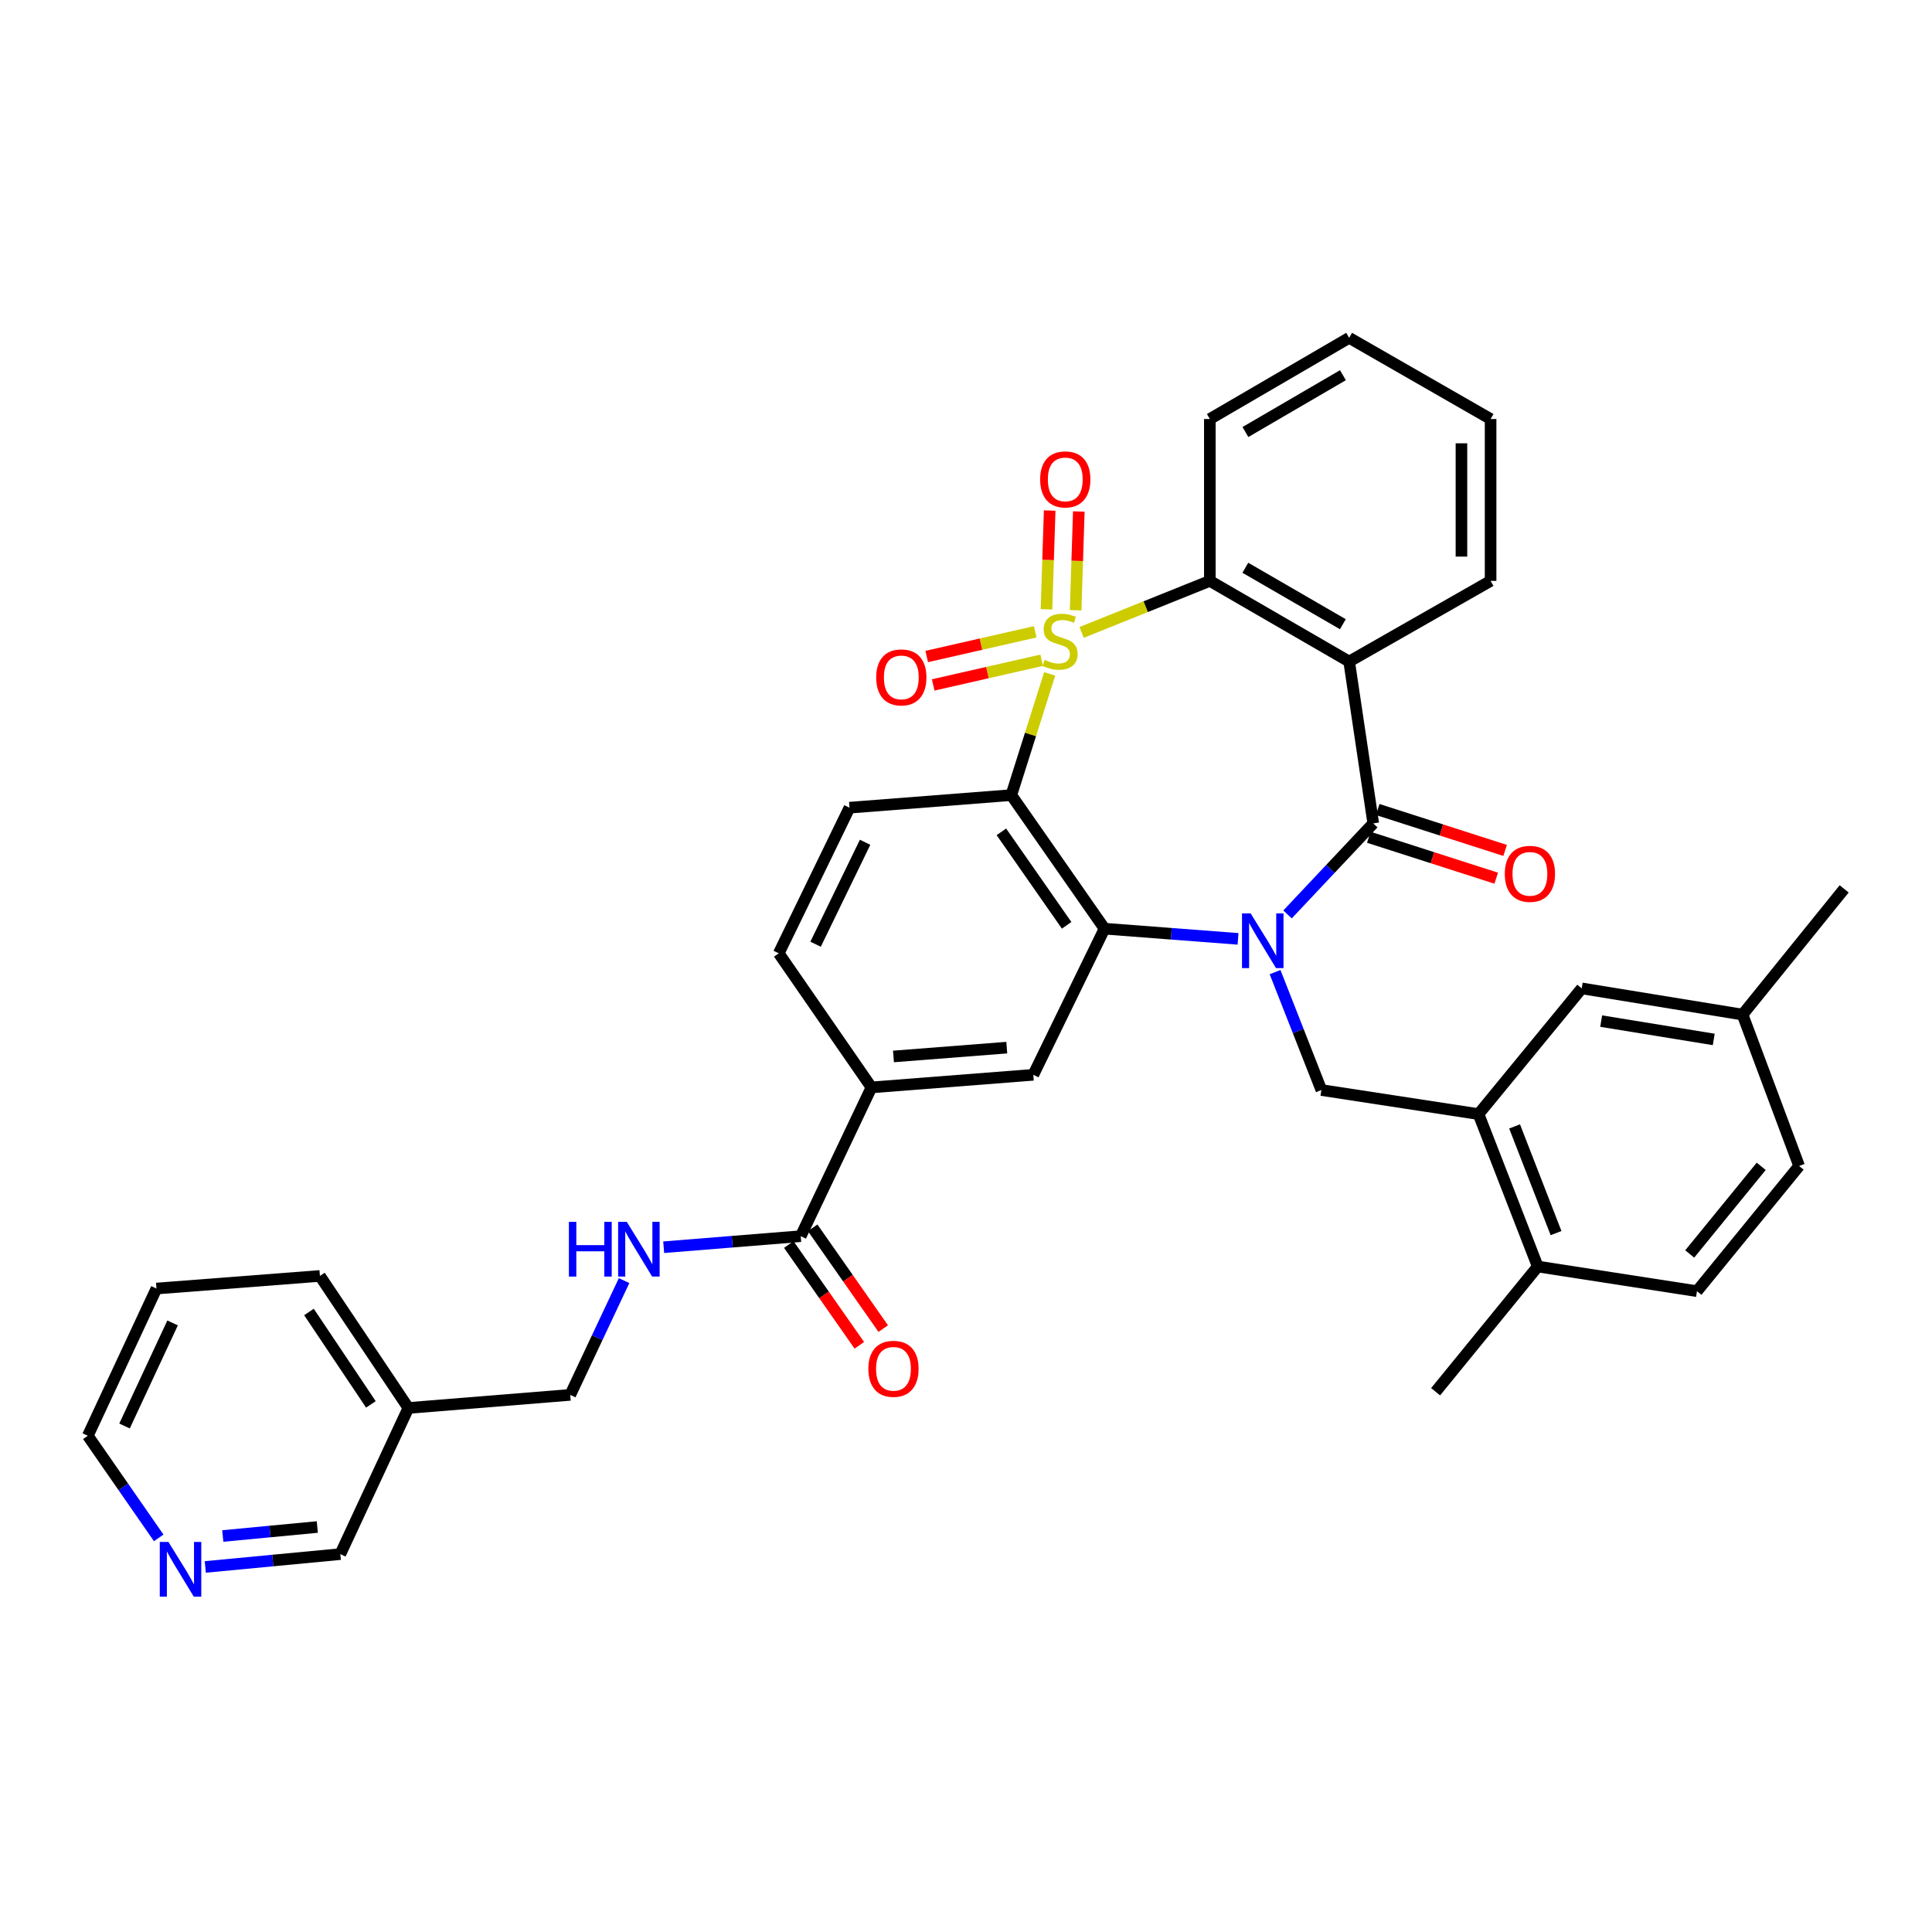 <?xml version='1.0' encoding='iso-8859-1'?>
<svg version='1.1' baseProfile='full'
              xmlns='http://www.w3.org/2000/svg'
                      xmlns:rdkit='http://www.rdkit.org/xml'
                      xmlns:xlink='http://www.w3.org/1999/xlink'
                  xml:space='preserve'
width='1000px' height='1000px' viewBox='0 0 1000 1000'>
<!-- END OF HEADER -->
<rect style='opacity:1.0;fill:#FFFFFF;stroke:none' width='1000' height='1000' x='0' y='0'> </rect>
<path class='bond-1' d='M 543.309,348.805 L 533.379,380.178' style='fill:none;fill-rule:evenodd;stroke:#CCCC00;stroke-width:6px;stroke-linecap:butt;stroke-linejoin:miter;stroke-opacity:1' />
<path class='bond-1' d='M 533.379,380.178 L 523.448,411.551' style='fill:none;fill-rule:evenodd;stroke:#000000;stroke-width:6px;stroke-linecap:butt;stroke-linejoin:miter;stroke-opacity:1' />
<path class='bond-5' d='M 559.85,327.345 L 593.03,314.005' style='fill:none;fill-rule:evenodd;stroke:#CCCC00;stroke-width:6px;stroke-linecap:butt;stroke-linejoin:miter;stroke-opacity:1' />
<path class='bond-5' d='M 593.03,314.005 L 626.209,300.666' style='fill:none;fill-rule:evenodd;stroke:#000000;stroke-width:6px;stroke-linecap:butt;stroke-linejoin:miter;stroke-opacity:1' />
<path class='bond-10' d='M 556.745,315.862 L 557.568,290.304' style='fill:none;fill-rule:evenodd;stroke:#CCCC00;stroke-width:6px;stroke-linecap:butt;stroke-linejoin:miter;stroke-opacity:1' />
<path class='bond-10' d='M 557.568,290.304 L 558.392,264.746' style='fill:none;fill-rule:evenodd;stroke:#FF0000;stroke-width:6px;stroke-linecap:butt;stroke-linejoin:miter;stroke-opacity:1' />
<path class='bond-10' d='M 541.663,315.376 L 542.486,289.818' style='fill:none;fill-rule:evenodd;stroke:#CCCC00;stroke-width:6px;stroke-linecap:butt;stroke-linejoin:miter;stroke-opacity:1' />
<path class='bond-10' d='M 542.486,289.818 L 543.31,264.26' style='fill:none;fill-rule:evenodd;stroke:#FF0000;stroke-width:6px;stroke-linecap:butt;stroke-linejoin:miter;stroke-opacity:1' />
<path class='bond-11' d='M 535.82,327.025 L 507.741,333.416' style='fill:none;fill-rule:evenodd;stroke:#CCCC00;stroke-width:6px;stroke-linecap:butt;stroke-linejoin:miter;stroke-opacity:1' />
<path class='bond-11' d='M 507.741,333.416 L 479.663,339.808' style='fill:none;fill-rule:evenodd;stroke:#FF0000;stroke-width:6px;stroke-linecap:butt;stroke-linejoin:miter;stroke-opacity:1' />
<path class='bond-11' d='M 539.169,341.738 L 511.091,348.13' style='fill:none;fill-rule:evenodd;stroke:#CCCC00;stroke-width:6px;stroke-linecap:butt;stroke-linejoin:miter;stroke-opacity:1' />
<path class='bond-11' d='M 511.091,348.13 L 483.012,354.521' style='fill:none;fill-rule:evenodd;stroke:#FF0000;stroke-width:6px;stroke-linecap:butt;stroke-linejoin:miter;stroke-opacity:1' />
<path class='bond-0' d='M 640.804,485.956 L 606.253,483.317' style='fill:none;fill-rule:evenodd;stroke:#0000FF;stroke-width:6px;stroke-linecap:butt;stroke-linejoin:miter;stroke-opacity:1' />
<path class='bond-0' d='M 606.253,483.317 L 571.702,480.679' style='fill:none;fill-rule:evenodd;stroke:#000000;stroke-width:6px;stroke-linecap:butt;stroke-linejoin:miter;stroke-opacity:1' />
<path class='bond-6' d='M 659.973,503.168 L 671.959,533.684' style='fill:none;fill-rule:evenodd;stroke:#0000FF;stroke-width:6px;stroke-linecap:butt;stroke-linejoin:miter;stroke-opacity:1' />
<path class='bond-6' d='M 671.959,533.684 L 683.944,564.2' style='fill:none;fill-rule:evenodd;stroke:#000000;stroke-width:6px;stroke-linecap:butt;stroke-linejoin:miter;stroke-opacity:1' />
<path class='bond-36' d='M 666.423,473.311 L 688.609,449.75' style='fill:none;fill-rule:evenodd;stroke:#0000FF;stroke-width:6px;stroke-linecap:butt;stroke-linejoin:miter;stroke-opacity:1' />
<path class='bond-36' d='M 688.609,449.75 L 710.796,426.188' style='fill:none;fill-rule:evenodd;stroke:#000000;stroke-width:6px;stroke-linecap:butt;stroke-linejoin:miter;stroke-opacity:1' />
<path class='bond-3' d='M 523.448,411.551 L 571.702,480.679' style='fill:none;fill-rule:evenodd;stroke:#000000;stroke-width:6px;stroke-linecap:butt;stroke-linejoin:miter;stroke-opacity:1' />
<path class='bond-3' d='M 518.312,430.557 L 552.09,478.947' style='fill:none;fill-rule:evenodd;stroke:#000000;stroke-width:6px;stroke-linecap:butt;stroke-linejoin:miter;stroke-opacity:1' />
<path class='bond-13' d='M 523.448,411.551 L 439.691,418.056' style='fill:none;fill-rule:evenodd;stroke:#000000;stroke-width:6px;stroke-linecap:butt;stroke-linejoin:miter;stroke-opacity:1' />
<path class='bond-2' d='M 710.796,426.188 L 698.321,342.415' style='fill:none;fill-rule:evenodd;stroke:#000000;stroke-width:6px;stroke-linecap:butt;stroke-linejoin:miter;stroke-opacity:1' />
<path class='bond-15' d='M 708.489,433.372 L 741.466,443.958' style='fill:none;fill-rule:evenodd;stroke:#000000;stroke-width:6px;stroke-linecap:butt;stroke-linejoin:miter;stroke-opacity:1' />
<path class='bond-15' d='M 741.466,443.958 L 774.443,454.545' style='fill:none;fill-rule:evenodd;stroke:#FF0000;stroke-width:6px;stroke-linecap:butt;stroke-linejoin:miter;stroke-opacity:1' />
<path class='bond-15' d='M 713.102,419.004 L 746.078,429.591' style='fill:none;fill-rule:evenodd;stroke:#000000;stroke-width:6px;stroke-linecap:butt;stroke-linejoin:miter;stroke-opacity:1' />
<path class='bond-15' d='M 746.078,429.591 L 779.055,440.177' style='fill:none;fill-rule:evenodd;stroke:#FF0000;stroke-width:6px;stroke-linecap:butt;stroke-linejoin:miter;stroke-opacity:1' />
<path class='bond-7' d='M 571.702,480.679 L 534.841,556.32' style='fill:none;fill-rule:evenodd;stroke:#000000;stroke-width:6px;stroke-linecap:butt;stroke-linejoin:miter;stroke-opacity:1' />
<path class='bond-4' d='M 698.321,342.415 L 626.209,300.666' style='fill:none;fill-rule:evenodd;stroke:#000000;stroke-width:6px;stroke-linecap:butt;stroke-linejoin:miter;stroke-opacity:1' />
<path class='bond-4' d='M 695.065,323.093 L 644.586,293.869' style='fill:none;fill-rule:evenodd;stroke:#000000;stroke-width:6px;stroke-linecap:butt;stroke-linejoin:miter;stroke-opacity:1' />
<path class='bond-24' d='M 698.321,342.415 L 771.532,300.666' style='fill:none;fill-rule:evenodd;stroke:#000000;stroke-width:6px;stroke-linecap:butt;stroke-linejoin:miter;stroke-opacity:1' />
<path class='bond-27' d='M 626.209,300.666 L 626.209,216.885' style='fill:none;fill-rule:evenodd;stroke:#000000;stroke-width:6px;stroke-linecap:butt;stroke-linejoin:miter;stroke-opacity:1' />
<path class='bond-8' d='M 683.944,564.2 L 765.286,576.658' style='fill:none;fill-rule:evenodd;stroke:#000000;stroke-width:6px;stroke-linecap:butt;stroke-linejoin:miter;stroke-opacity:1' />
<path class='bond-38' d='M 534.841,556.32 L 451.067,562.842' style='fill:none;fill-rule:evenodd;stroke:#000000;stroke-width:6px;stroke-linecap:butt;stroke-linejoin:miter;stroke-opacity:1' />
<path class='bond-38' d='M 521.103,542.254 L 462.462,546.82' style='fill:none;fill-rule:evenodd;stroke:#000000;stroke-width:6px;stroke-linecap:butt;stroke-linejoin:miter;stroke-opacity:1' />
<path class='bond-16' d='M 765.286,576.658 L 795.935,655.552' style='fill:none;fill-rule:evenodd;stroke:#000000;stroke-width:6px;stroke-linecap:butt;stroke-linejoin:miter;stroke-opacity:1' />
<path class='bond-16' d='M 783.949,583.028 L 805.404,638.254' style='fill:none;fill-rule:evenodd;stroke:#000000;stroke-width:6px;stroke-linecap:butt;stroke-linejoin:miter;stroke-opacity:1' />
<path class='bond-17' d='M 765.286,576.658 L 818.704,511.588' style='fill:none;fill-rule:evenodd;stroke:#000000;stroke-width:6px;stroke-linecap:butt;stroke-linejoin:miter;stroke-opacity:1' />
<path class='bond-9' d='M 414.458,639.842 L 451.067,562.842' style='fill:none;fill-rule:evenodd;stroke:#000000;stroke-width:6px;stroke-linecap:butt;stroke-linejoin:miter;stroke-opacity:1' />
<path class='bond-14' d='M 414.458,639.842 L 378.992,642.703' style='fill:none;fill-rule:evenodd;stroke:#000000;stroke-width:6px;stroke-linecap:butt;stroke-linejoin:miter;stroke-opacity:1' />
<path class='bond-14' d='M 378.992,642.703 L 343.526,645.563' style='fill:none;fill-rule:evenodd;stroke:#0000FF;stroke-width:6px;stroke-linecap:butt;stroke-linejoin:miter;stroke-opacity:1' />
<path class='bond-19' d='M 408.277,644.169 L 426.534,670.25' style='fill:none;fill-rule:evenodd;stroke:#000000;stroke-width:6px;stroke-linecap:butt;stroke-linejoin:miter;stroke-opacity:1' />
<path class='bond-19' d='M 426.534,670.25 L 444.79,696.331' style='fill:none;fill-rule:evenodd;stroke:#FF0000;stroke-width:6px;stroke-linecap:butt;stroke-linejoin:miter;stroke-opacity:1' />
<path class='bond-19' d='M 420.639,635.515 L 438.896,661.596' style='fill:none;fill-rule:evenodd;stroke:#000000;stroke-width:6px;stroke-linecap:butt;stroke-linejoin:miter;stroke-opacity:1' />
<path class='bond-19' d='M 438.896,661.596 L 457.152,687.677' style='fill:none;fill-rule:evenodd;stroke:#FF0000;stroke-width:6px;stroke-linecap:butt;stroke-linejoin:miter;stroke-opacity:1' />
<path class='bond-12' d='M 451.067,562.842 L 403.082,493.438' style='fill:none;fill-rule:evenodd;stroke:#000000;stroke-width:6px;stroke-linecap:butt;stroke-linejoin:miter;stroke-opacity:1' />
<path class='bond-18' d='M 439.691,418.056 L 403.082,493.438' style='fill:none;fill-rule:evenodd;stroke:#000000;stroke-width:6px;stroke-linecap:butt;stroke-linejoin:miter;stroke-opacity:1' />
<path class='bond-18' d='M 447.774,435.956 L 422.147,488.723' style='fill:none;fill-rule:evenodd;stroke:#000000;stroke-width:6px;stroke-linecap:butt;stroke-linejoin:miter;stroke-opacity:1' />
<path class='bond-23' d='M 323.03,662.842 L 309.093,692.416' style='fill:none;fill-rule:evenodd;stroke:#0000FF;stroke-width:6px;stroke-linecap:butt;stroke-linejoin:miter;stroke-opacity:1' />
<path class='bond-23' d='M 309.093,692.416 L 295.157,721.989' style='fill:none;fill-rule:evenodd;stroke:#000000;stroke-width:6px;stroke-linecap:butt;stroke-linejoin:miter;stroke-opacity:1' />
<path class='bond-21' d='M 795.935,655.552 L 878.351,668.311' style='fill:none;fill-rule:evenodd;stroke:#000000;stroke-width:6px;stroke-linecap:butt;stroke-linejoin:miter;stroke-opacity:1' />
<path class='bond-30' d='M 795.935,655.552 L 743.071,720.363' style='fill:none;fill-rule:evenodd;stroke:#000000;stroke-width:6px;stroke-linecap:butt;stroke-linejoin:miter;stroke-opacity:1' />
<path class='bond-25' d='M 818.704,511.588 L 901.941,525.152' style='fill:none;fill-rule:evenodd;stroke:#000000;stroke-width:6px;stroke-linecap:butt;stroke-linejoin:miter;stroke-opacity:1' />
<path class='bond-25' d='M 828.763,528.515 L 887.028,538.01' style='fill:none;fill-rule:evenodd;stroke:#000000;stroke-width:6px;stroke-linecap:butt;stroke-linejoin:miter;stroke-opacity:1' />
<path class='bond-20' d='M 106.257,811.049 L 141.203,807.727' style='fill:none;fill-rule:evenodd;stroke:#0000FF;stroke-width:6px;stroke-linecap:butt;stroke-linejoin:miter;stroke-opacity:1' />
<path class='bond-20' d='M 141.203,807.727 L 176.149,804.404' style='fill:none;fill-rule:evenodd;stroke:#000000;stroke-width:6px;stroke-linecap:butt;stroke-linejoin:miter;stroke-opacity:1' />
<path class='bond-20' d='M 115.313,795.03 L 139.775,792.705' style='fill:none;fill-rule:evenodd;stroke:#0000FF;stroke-width:6px;stroke-linecap:butt;stroke-linejoin:miter;stroke-opacity:1' />
<path class='bond-20' d='M 139.775,792.705 L 164.237,790.379' style='fill:none;fill-rule:evenodd;stroke:#000000;stroke-width:6px;stroke-linecap:butt;stroke-linejoin:miter;stroke-opacity:1' />
<path class='bond-40' d='M 82.15,796.004 L 63.803,769.572' style='fill:none;fill-rule:evenodd;stroke:#0000FF;stroke-width:6px;stroke-linecap:butt;stroke-linejoin:miter;stroke-opacity:1' />
<path class='bond-40' d='M 63.803,769.572 L 45.455,743.14' style='fill:none;fill-rule:evenodd;stroke:#000000;stroke-width:6px;stroke-linecap:butt;stroke-linejoin:miter;stroke-opacity:1' />
<path class='bond-39' d='M 878.351,668.311 L 931.223,603.509' style='fill:none;fill-rule:evenodd;stroke:#000000;stroke-width:6px;stroke-linecap:butt;stroke-linejoin:miter;stroke-opacity:1' />
<path class='bond-39' d='M 874.59,649.052 L 911.601,603.69' style='fill:none;fill-rule:evenodd;stroke:#000000;stroke-width:6px;stroke-linecap:butt;stroke-linejoin:miter;stroke-opacity:1' />
<path class='bond-22' d='M 211.375,728.763 L 295.157,721.989' style='fill:none;fill-rule:evenodd;stroke:#000000;stroke-width:6px;stroke-linecap:butt;stroke-linejoin:miter;stroke-opacity:1' />
<path class='bond-28' d='M 211.375,728.763 L 176.149,804.404' style='fill:none;fill-rule:evenodd;stroke:#000000;stroke-width:6px;stroke-linecap:butt;stroke-linejoin:miter;stroke-opacity:1' />
<path class='bond-31' d='M 211.375,728.763 L 165.586,660.423' style='fill:none;fill-rule:evenodd;stroke:#000000;stroke-width:6px;stroke-linecap:butt;stroke-linejoin:miter;stroke-opacity:1' />
<path class='bond-31' d='M 191.97,726.911 L 159.918,679.073' style='fill:none;fill-rule:evenodd;stroke:#000000;stroke-width:6px;stroke-linecap:butt;stroke-linejoin:miter;stroke-opacity:1' />
<path class='bond-37' d='M 771.532,300.666 L 771.532,216.885' style='fill:none;fill-rule:evenodd;stroke:#000000;stroke-width:6px;stroke-linecap:butt;stroke-linejoin:miter;stroke-opacity:1' />
<path class='bond-37' d='M 756.442,288.099 L 756.442,229.452' style='fill:none;fill-rule:evenodd;stroke:#000000;stroke-width:6px;stroke-linecap:butt;stroke-linejoin:miter;stroke-opacity:1' />
<path class='bond-26' d='M 901.941,525.152 L 931.223,603.509' style='fill:none;fill-rule:evenodd;stroke:#000000;stroke-width:6px;stroke-linecap:butt;stroke-linejoin:miter;stroke-opacity:1' />
<path class='bond-32' d='M 901.941,525.152 L 954.545,460.081' style='fill:none;fill-rule:evenodd;stroke:#000000;stroke-width:6px;stroke-linecap:butt;stroke-linejoin:miter;stroke-opacity:1' />
<path class='bond-35' d='M 626.209,216.885 L 698.321,174.86' style='fill:none;fill-rule:evenodd;stroke:#000000;stroke-width:6px;stroke-linecap:butt;stroke-linejoin:miter;stroke-opacity:1' />
<path class='bond-35' d='M 644.624,223.618 L 695.102,194.201' style='fill:none;fill-rule:evenodd;stroke:#000000;stroke-width:6px;stroke-linecap:butt;stroke-linejoin:miter;stroke-opacity:1' />
<path class='bond-29' d='M 45.455,743.14 L 80.983,666.945' style='fill:none;fill-rule:evenodd;stroke:#000000;stroke-width:6px;stroke-linecap:butt;stroke-linejoin:miter;stroke-opacity:1' />
<path class='bond-29' d='M 64.46,738.088 L 89.329,684.751' style='fill:none;fill-rule:evenodd;stroke:#000000;stroke-width:6px;stroke-linecap:butt;stroke-linejoin:miter;stroke-opacity:1' />
<path class='bond-34' d='M 165.586,660.423 L 80.983,666.945' style='fill:none;fill-rule:evenodd;stroke:#000000;stroke-width:6px;stroke-linecap:butt;stroke-linejoin:miter;stroke-opacity:1' />
<path class='bond-33' d='M 771.532,216.885 L 698.321,174.86' style='fill:none;fill-rule:evenodd;stroke:#000000;stroke-width:6px;stroke-linecap:butt;stroke-linejoin:miter;stroke-opacity:1' />
<path  class='atom-0' d='M 540.681 341.555
Q 541.001 341.675, 542.321 342.235
Q 543.641 342.795, 545.081 343.155
Q 546.561 343.475, 548.001 343.475
Q 550.681 343.475, 552.241 342.195
Q 553.801 340.875, 553.801 338.595
Q 553.801 337.035, 553.001 336.075
Q 552.241 335.115, 551.041 334.595
Q 549.841 334.075, 547.841 333.475
Q 545.321 332.715, 543.801 331.995
Q 542.321 331.275, 541.241 329.755
Q 540.201 328.235, 540.201 325.675
Q 540.201 322.115, 542.601 319.915
Q 545.041 317.715, 549.841 317.715
Q 553.121 317.715, 556.841 319.275
L 555.921 322.355
Q 552.521 320.955, 549.961 320.955
Q 547.201 320.955, 545.681 322.115
Q 544.161 323.235, 544.201 325.195
Q 544.201 326.715, 544.961 327.635
Q 545.761 328.555, 546.881 329.075
Q 548.041 329.595, 549.961 330.195
Q 552.521 330.995, 554.041 331.795
Q 555.561 332.595, 556.641 334.235
Q 557.761 335.835, 557.761 338.595
Q 557.761 342.515, 555.121 344.635
Q 552.521 346.715, 548.161 346.715
Q 545.641 346.715, 543.721 346.155
Q 541.841 345.635, 539.601 344.715
L 540.681 341.555
' fill='#CCCC00'/>
<path  class='atom-1' d='M 647.337 472.773
L 656.617 487.773
Q 657.537 489.253, 659.017 491.933
Q 660.497 494.613, 660.577 494.773
L 660.577 472.773
L 664.337 472.773
L 664.337 501.093
L 660.457 501.093
L 650.497 484.693
Q 649.337 482.773, 648.097 480.573
Q 646.897 478.373, 646.537 477.693
L 646.537 501.093
L 642.857 501.093
L 642.857 472.773
L 647.337 472.773
' fill='#0000FF'/>
<path  class='atom-11' d='M 538.381 248.133
Q 538.381 241.333, 541.741 237.533
Q 545.101 233.733, 551.381 233.733
Q 557.661 233.733, 561.021 237.533
Q 564.381 241.333, 564.381 248.133
Q 564.381 255.013, 560.981 258.933
Q 557.581 262.813, 551.381 262.813
Q 545.141 262.813, 541.741 258.933
Q 538.381 255.053, 538.381 248.133
M 551.381 259.613
Q 555.701 259.613, 558.021 256.733
Q 560.381 253.813, 560.381 248.133
Q 560.381 242.573, 558.021 239.773
Q 555.701 236.933, 551.381 236.933
Q 547.061 236.933, 544.701 239.733
Q 542.381 242.533, 542.381 248.133
Q 542.381 253.853, 544.701 256.733
Q 547.061 259.613, 551.381 259.613
' fill='#FF0000'/>
<path  class='atom-12' d='M 453.518 350.618
Q 453.518 343.818, 456.878 340.018
Q 460.238 336.218, 466.518 336.218
Q 472.798 336.218, 476.158 340.018
Q 479.518 343.818, 479.518 350.618
Q 479.518 357.498, 476.118 361.418
Q 472.718 365.298, 466.518 365.298
Q 460.278 365.298, 456.878 361.418
Q 453.518 357.538, 453.518 350.618
M 466.518 362.098
Q 470.838 362.098, 473.158 359.218
Q 475.518 356.298, 475.518 350.618
Q 475.518 345.058, 473.158 342.258
Q 470.838 339.418, 466.518 339.418
Q 462.198 339.418, 459.838 342.218
Q 457.518 345.018, 457.518 350.618
Q 457.518 356.338, 459.838 359.218
Q 462.198 362.098, 466.518 362.098
' fill='#FF0000'/>
<path  class='atom-15' d='M 294.465 632.439
L 298.305 632.439
L 298.305 644.479
L 312.785 644.479
L 312.785 632.439
L 316.625 632.439
L 316.625 660.759
L 312.785 660.759
L 312.785 647.679
L 298.305 647.679
L 298.305 660.759
L 294.465 660.759
L 294.465 632.439
' fill='#0000FF'/>
<path  class='atom-15' d='M 324.425 632.439
L 333.705 647.439
Q 334.625 648.919, 336.105 651.599
Q 337.585 654.279, 337.665 654.439
L 337.665 632.439
L 341.425 632.439
L 341.425 660.759
L 337.545 660.759
L 327.585 644.359
Q 326.425 642.439, 325.185 640.239
Q 323.985 638.039, 323.625 637.359
L 323.625 660.759
L 319.945 660.759
L 319.945 632.439
L 324.425 632.439
' fill='#0000FF'/>
<path  class='atom-16' d='M 778.878 452.298
Q 778.878 445.498, 782.238 441.698
Q 785.598 437.898, 791.878 437.898
Q 798.158 437.898, 801.518 441.698
Q 804.878 445.498, 804.878 452.298
Q 804.878 459.178, 801.478 463.098
Q 798.078 466.978, 791.878 466.978
Q 785.638 466.978, 782.238 463.098
Q 778.878 459.218, 778.878 452.298
M 791.878 463.778
Q 796.198 463.778, 798.518 460.898
Q 800.878 457.978, 800.878 452.298
Q 800.878 446.738, 798.518 443.938
Q 796.198 441.098, 791.878 441.098
Q 787.558 441.098, 785.198 443.898
Q 782.878 446.698, 782.878 452.298
Q 782.878 458.018, 785.198 460.898
Q 787.558 463.778, 791.878 463.778
' fill='#FF0000'/>
<path  class='atom-20' d='M 449.46 708.497
Q 449.46 701.697, 452.82 697.897
Q 456.18 694.097, 462.46 694.097
Q 468.74 694.097, 472.1 697.897
Q 475.46 701.697, 475.46 708.497
Q 475.46 715.377, 472.06 719.297
Q 468.66 723.177, 462.46 723.177
Q 456.22 723.177, 452.82 719.297
Q 449.46 715.417, 449.46 708.497
M 462.46 719.977
Q 466.78 719.977, 469.1 717.097
Q 471.46 714.177, 471.46 708.497
Q 471.46 702.937, 469.1 700.137
Q 466.78 697.297, 462.46 697.297
Q 458.14 697.297, 455.78 700.097
Q 453.46 702.897, 453.46 708.497
Q 453.46 714.217, 455.78 717.097
Q 458.14 719.977, 462.46 719.977
' fill='#FF0000'/>
<path  class='atom-21' d='M 87.18 798.108
L 96.46 813.108
Q 97.38 814.588, 98.86 817.268
Q 100.34 819.948, 100.42 820.108
L 100.42 798.108
L 104.18 798.108
L 104.18 826.428
L 100.3 826.428
L 90.34 810.028
Q 89.18 808.108, 87.94 805.908
Q 86.74 803.708, 86.38 803.028
L 86.38 826.428
L 82.7 826.428
L 82.7 798.108
L 87.18 798.108
' fill='#0000FF'/>
</svg>
